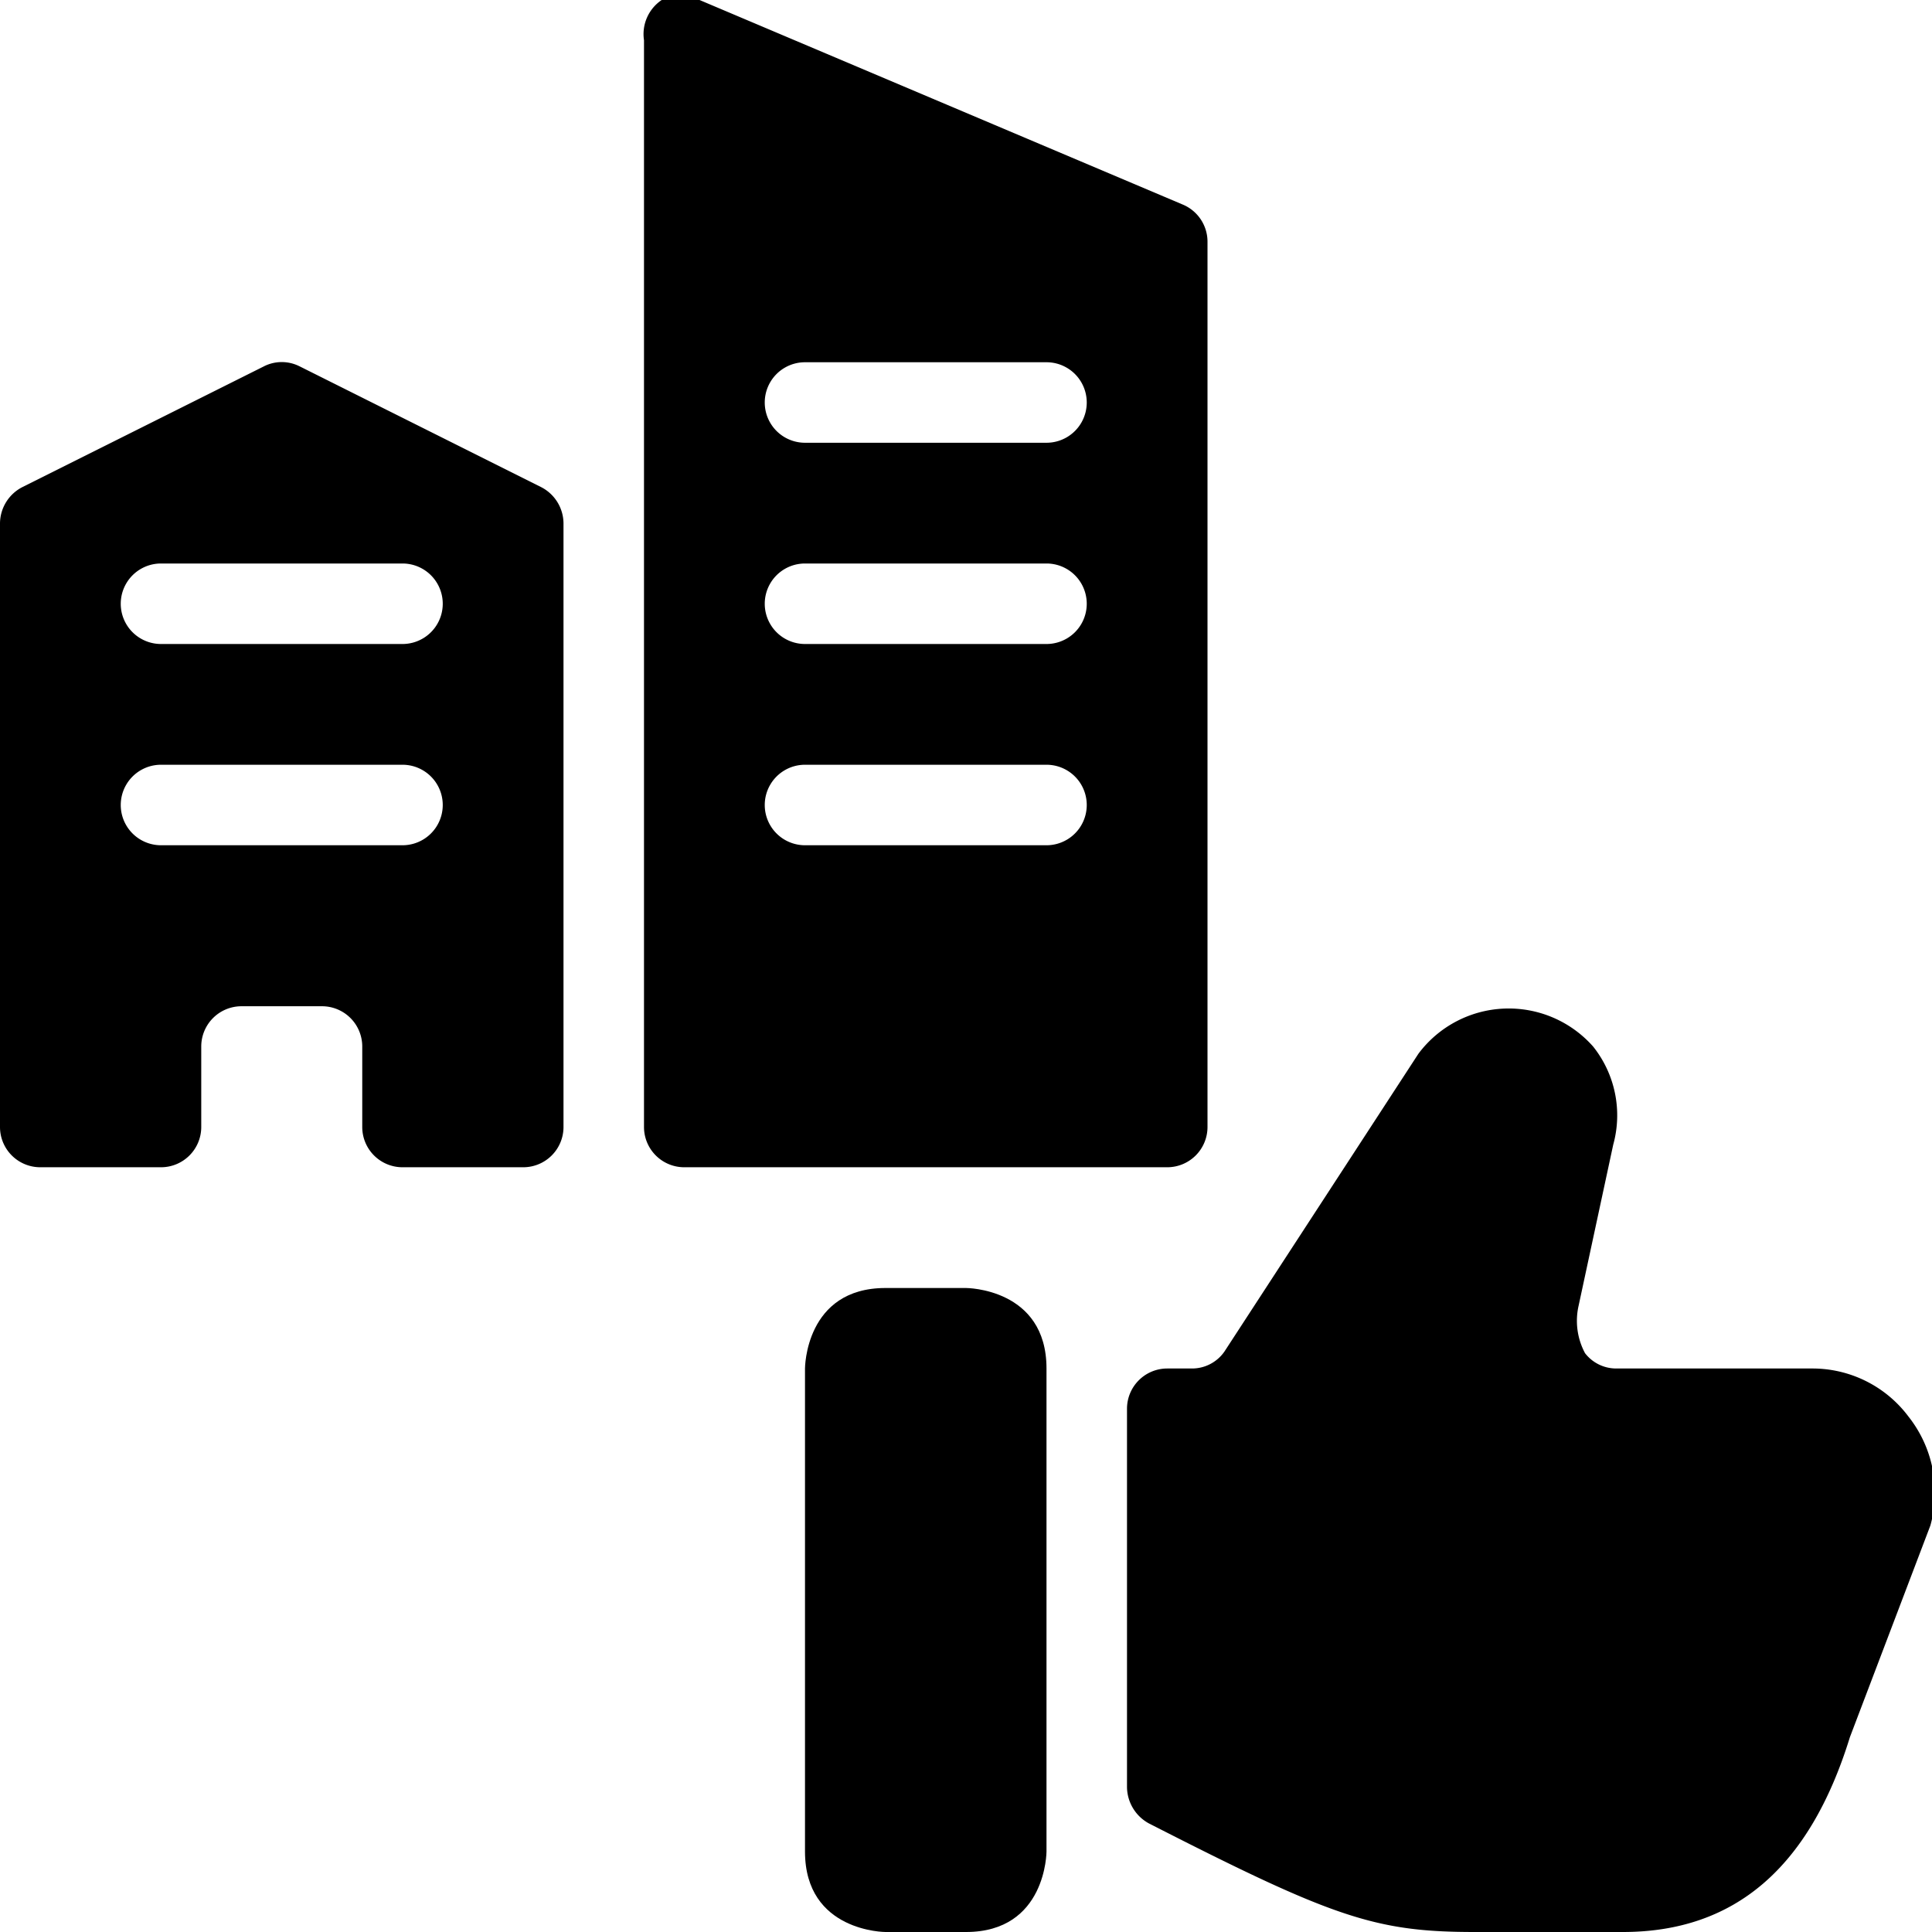 <svg xmlns="http://www.w3.org/2000/svg" viewBox="0 0 24 24"><g><path d="m6.72 6.05 -3 -1.5a0.49 0.49 0 0 0 -0.44 0l-3 1.5A0.51 0.51 0 0 0 0 6.5V14a0.5 0.5 0 0 0 0.5 0.5H2a0.5 0.5 0 0 0 0.5 -0.5v-1a0.5 0.5 0 0 1 0.5 -0.5h1a0.5 0.5 0 0 1 0.5 0.5v1a0.5 0.5 0 0 0 0.5 0.5h1.5A0.5 0.5 0 0 0 7 14V6.5a0.51 0.51 0 0 0 -0.28 -0.45ZM5 10.5H2a0.5 0.5 0 0 1 0 -1h3a0.5 0.5 0 0 1 0 1ZM5 8H2a0.5 0.5 0 0 1 0 -1h3a0.5 0.5 0 0 1 0 1Z" fill="#000000" stroke-width="1"></path><path d="M15 14V3a0.5 0.5 0 0 0 -0.31 -0.46L8.69 0a0.49 0.49 0 0 0 -0.47 0A0.51 0.51 0 0 0 8 0.5V14a0.5 0.5 0 0 0 0.5 0.5h6a0.5 0.5 0 0 0 0.5 -0.5Zm-2 -3.5h-3a0.5 0.5 0 0 1 0 -1h3a0.5 0.5 0 0 1 0 1ZM13 8h-3a0.5 0.5 0 0 1 0 -1h3a0.5 0.5 0 0 1 0 1Zm0 -2.5h-3a0.5 0.5 0 0 1 0 -1h3a0.5 0.5 0 0 1 0 1Z" fill="#000000" stroke-width="1"></path><path d="M11 16h1s1 0 1 1v6s0 1 -1 1h-1s-1 0 -1 -1v-6s0 -1 1 -1" fill="#000000" stroke-width="1"></path><path d="M23.71 17.6a1.49 1.49 0 0 0 -1.2 -0.6h-2.43a0.49 0.49 0 0 1 -0.39 -0.19 0.85 0.85 0 0 1 -0.08 -0.59l0.43 -2a1.37 1.37 0 0 0 -0.25 -1.22 1.4 1.4 0 0 0 -2.17 0.09l-2.41 3.7a0.49 0.49 0 0 1 -0.4 0.21h-0.31a0.5 0.5 0 0 0 -0.5 0.5v4.7a0.52 0.52 0 0 0 0.27 0.45c2.29 1.17 2.81 1.35 4.05 1.35l1.84 0c1.39 0 2.32 -0.8 2.82 -2.42l1 -2.63a1.52 1.52 0 0 0 -0.27 -1.35Z" fill="#000000" stroke-width="1"></path></g></svg>